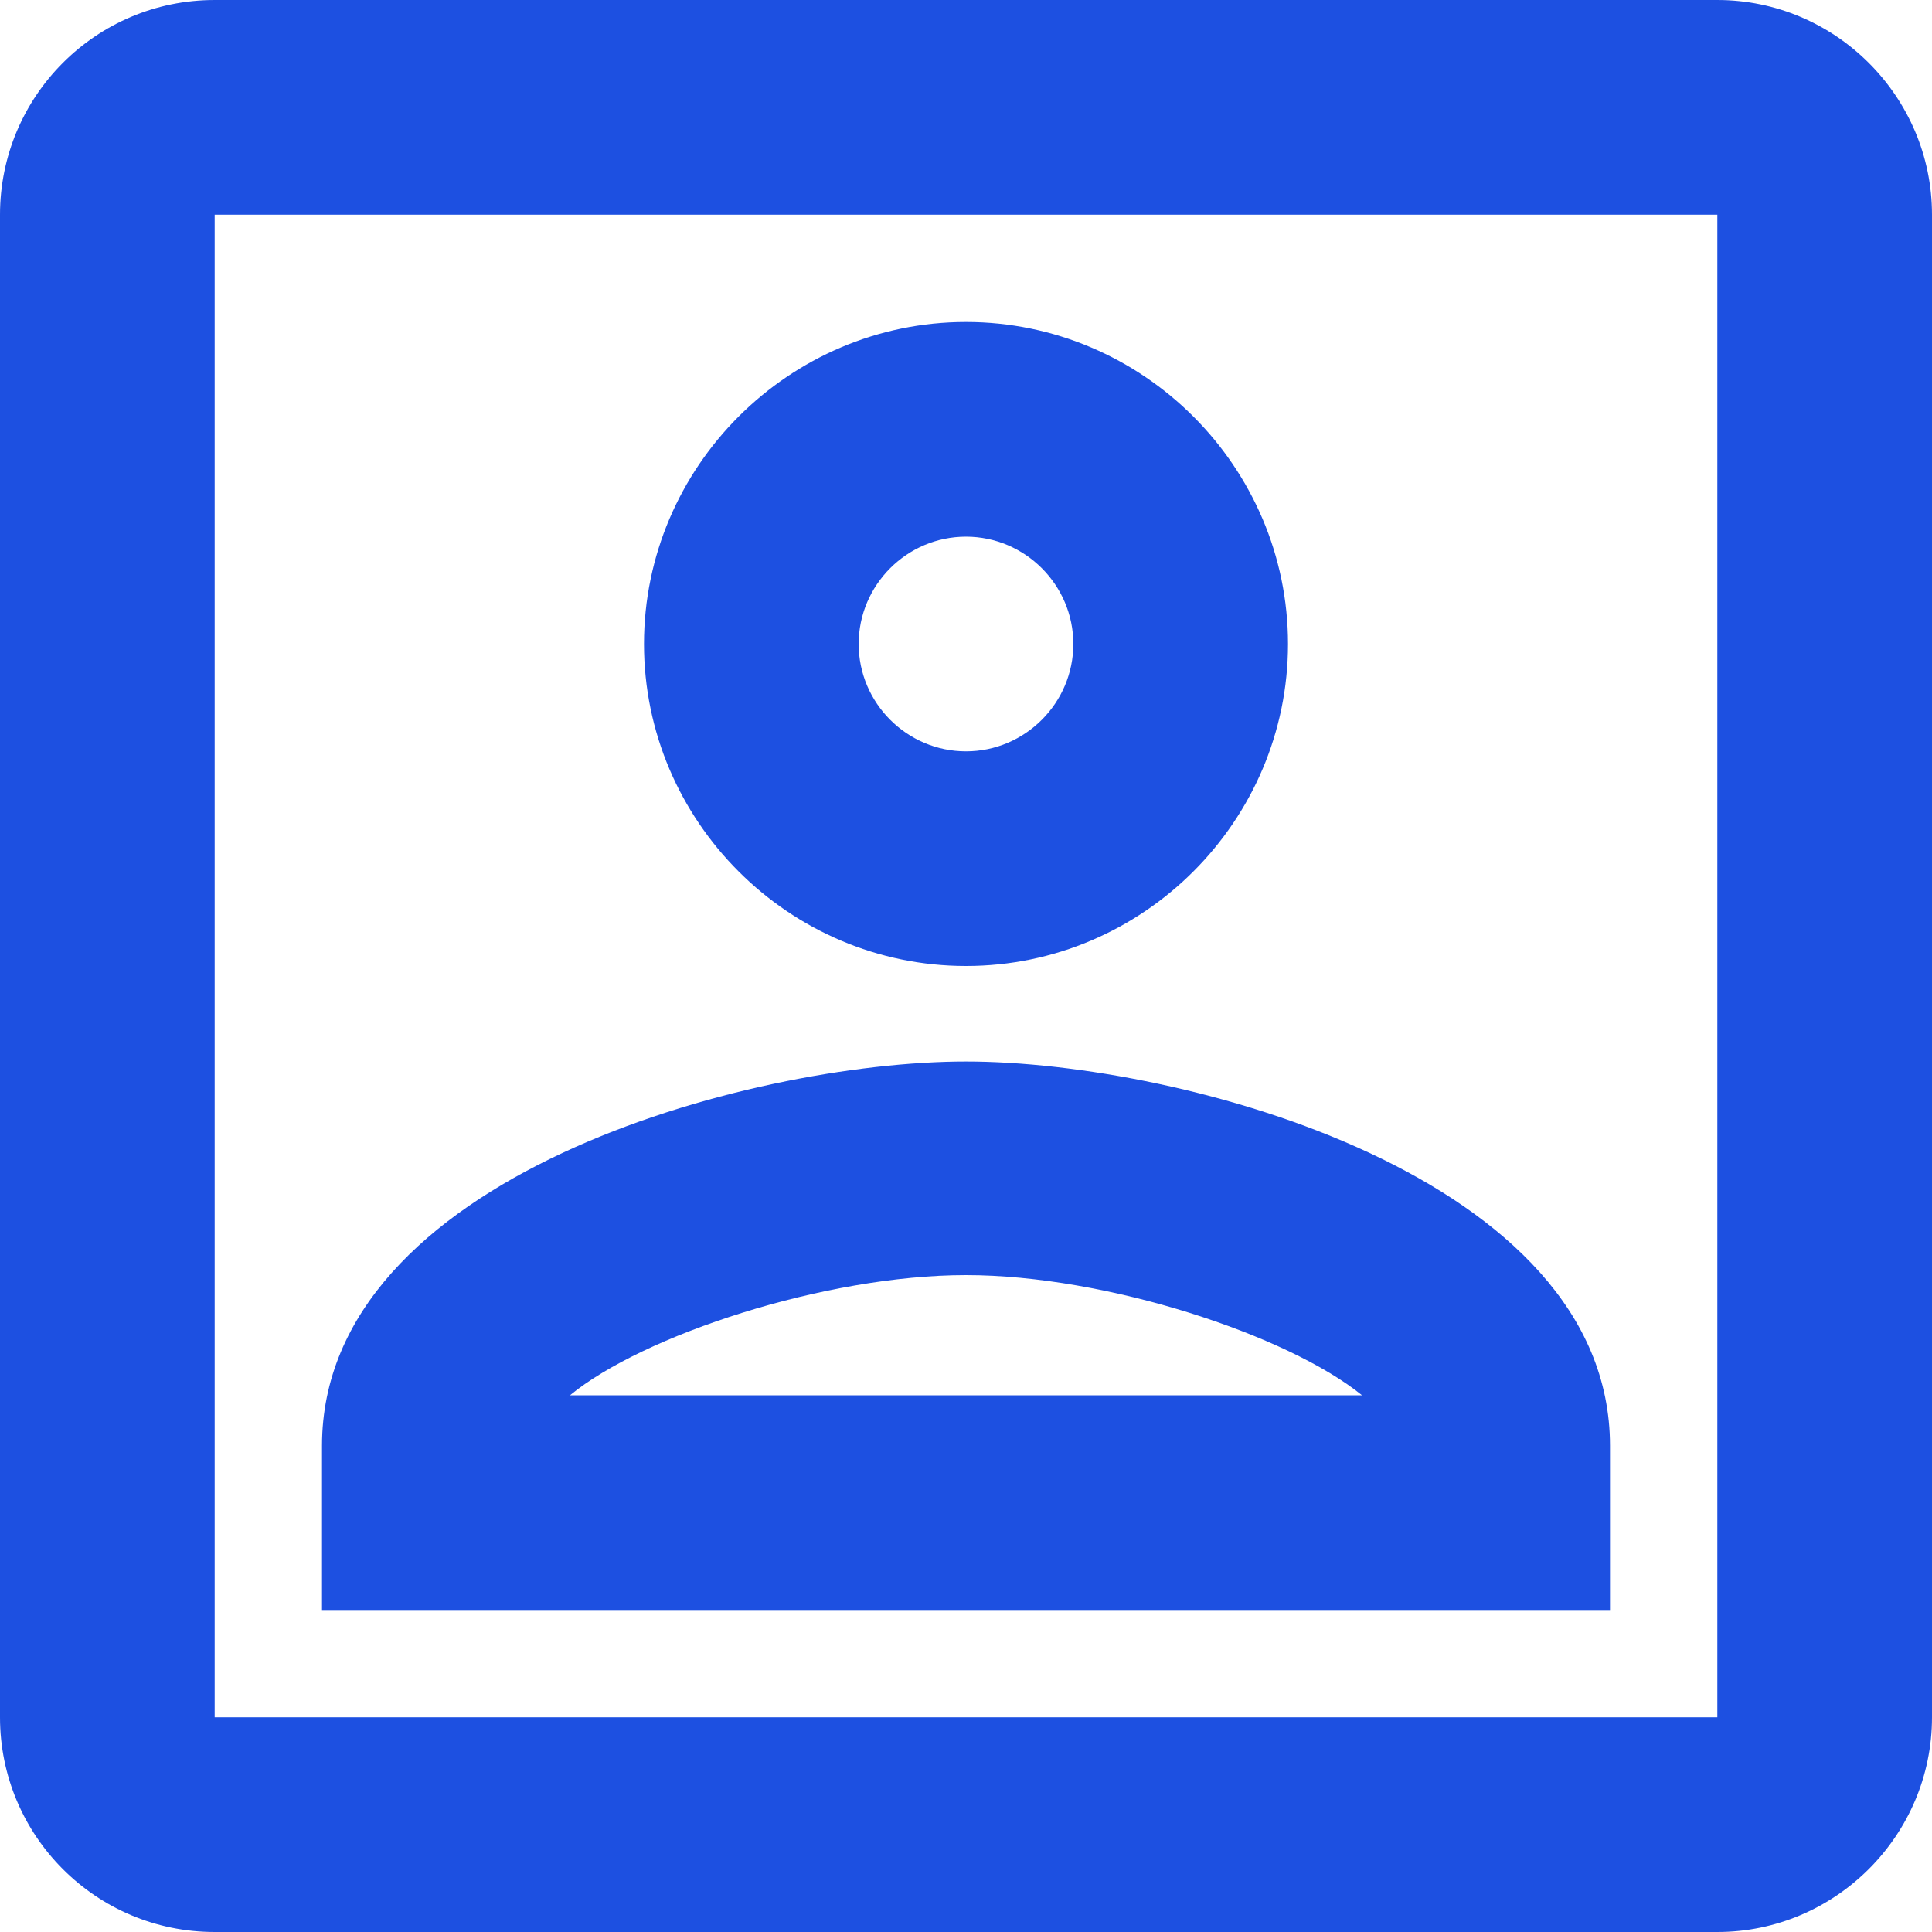 <svg width="18" height="18" viewBox="0 0 18 18" fill="none" xmlns="http://www.w3.org/2000/svg">
<path d="M16 2V16H2V2H16ZM16 0H2C0.89 0 -0 0.9 -0 2V16C-0 17.1 0.89 18 2 18H16C17.1 18 18 17.1 18 16V2C18 0.9 17.1 0 16 0ZM9 9C7.35 9 6 7.65 6 6C6 4.35 7.35 3 9 3C10.65 3 12 4.35 12 6C12 7.65 10.65 9 9 9ZM9 5C8.45 5 8 5.45 8 6C8 6.55 8.45 7 9 7C9.55 7 10 6.55 10 6C10 5.45 9.55 5 9 5ZM15 15H3V13.47C3 10.97 6.97 9.89 9 9.89C11.03 9.89 15 10.97 15 13.47V15ZM5.31 13H12.69C12 12.44 10.31 11.88 9 11.88C7.69 11.88 5.99 12.44 5.31 13Z" fill="#1D50E1"/>
</svg>
